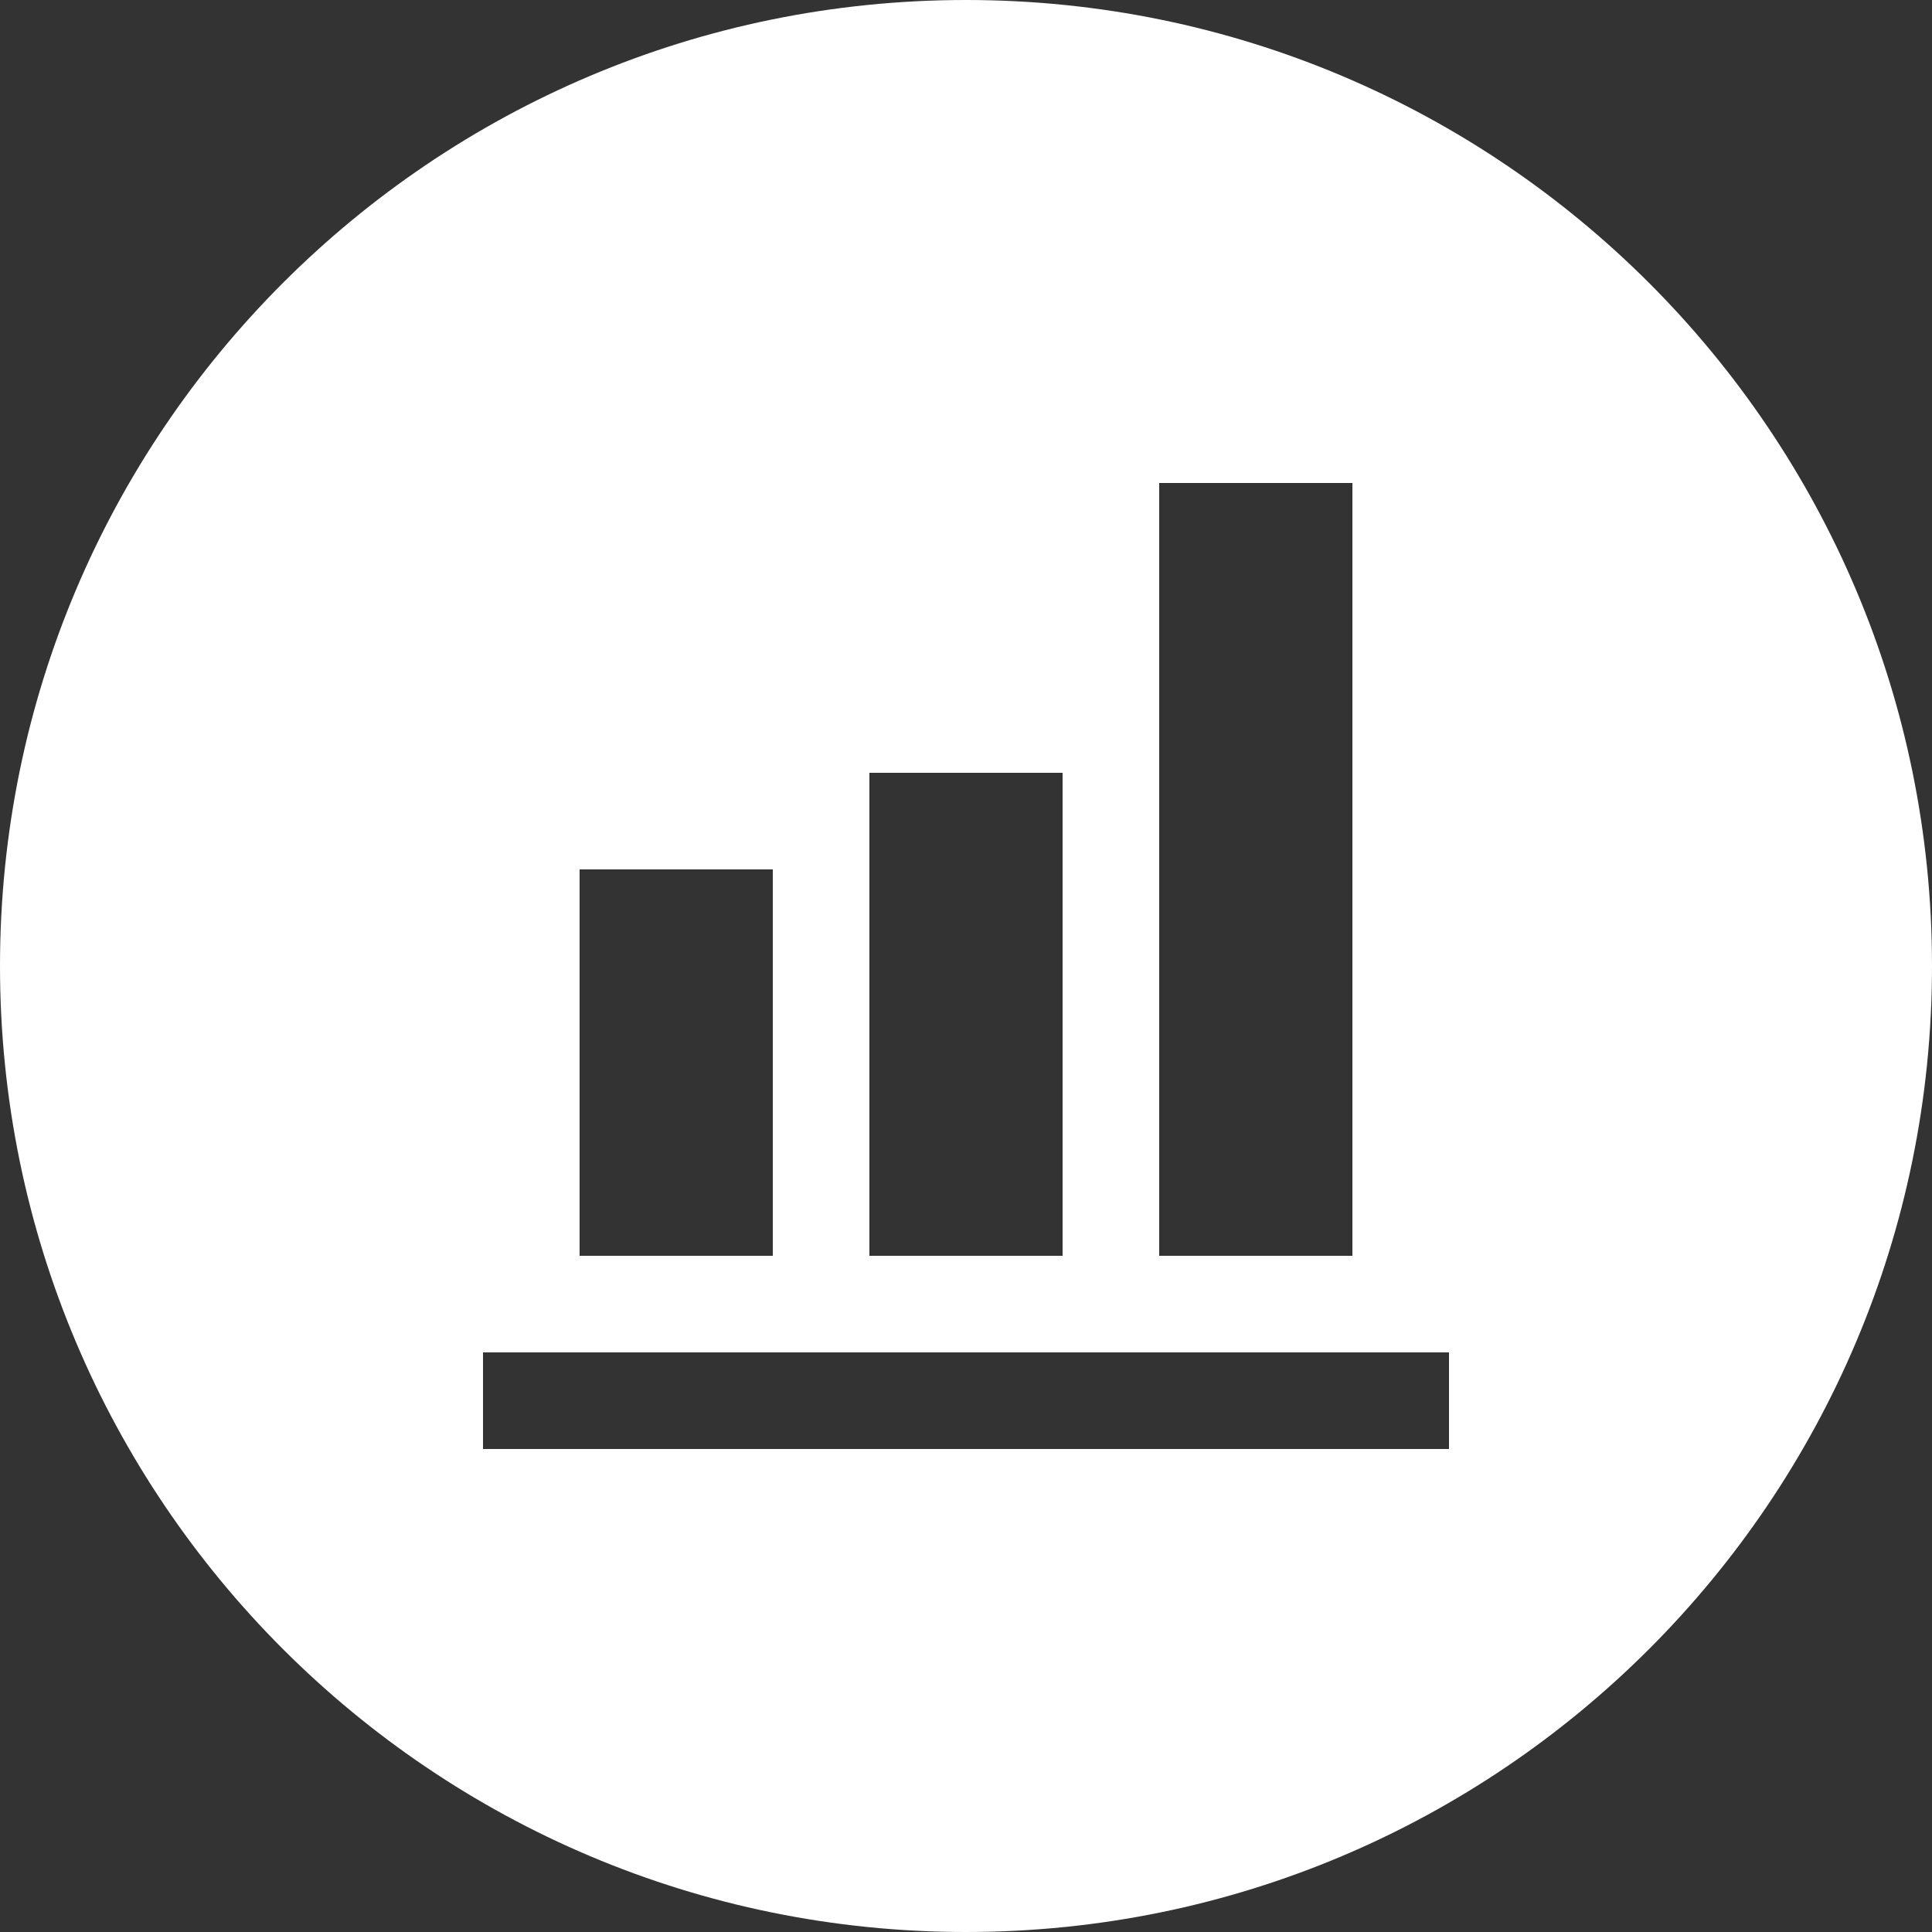 <?xml version="1.0" encoding="UTF-8"?>
<svg width="20px" height="20px" viewBox="0 0 20 20" version="1.1" xmlns="http://www.w3.org/2000/svg" xmlns:xlink="http://www.w3.org/1999/xlink">
    <rect x="0" y="0" width="20" height="20" fill="#333333" stroke="none"/>
    <!-- Generator: Sketch 63.1 (92452) - https://sketch.com -->
    <title>icon_投资</title>
    <desc>Created with Sketch.</desc>
    <g id="界面模块" stroke="none" stroke-width="1" fill="none" fill-rule="evenodd">
        <g id="10联系我们01" transform="translate(-390, -636)" fill="#FFFFFF">
            <g id="编组-3" transform="translate(360, 296)">
                <path d="M40,340 C45.523,340 50,344.477 50,350 C50,355.523 45.523,360 40,360 C34.477,360 30,355.523 30,350 C30,344.477 34.477,340 40,340 Z M45,354 L35,354 L35,355 L45,355 L45,354 Z M38,349 L36,349 L36,353 L38,353 L38,349 Z M41,348 L39,348 L39,353 L41,353 L41,348 Z M44,345 L42,345 L42,353 L44,353 L44,345 Z" id="icon_投资"></path>
            </g>
        </g>
    </g>
</svg>